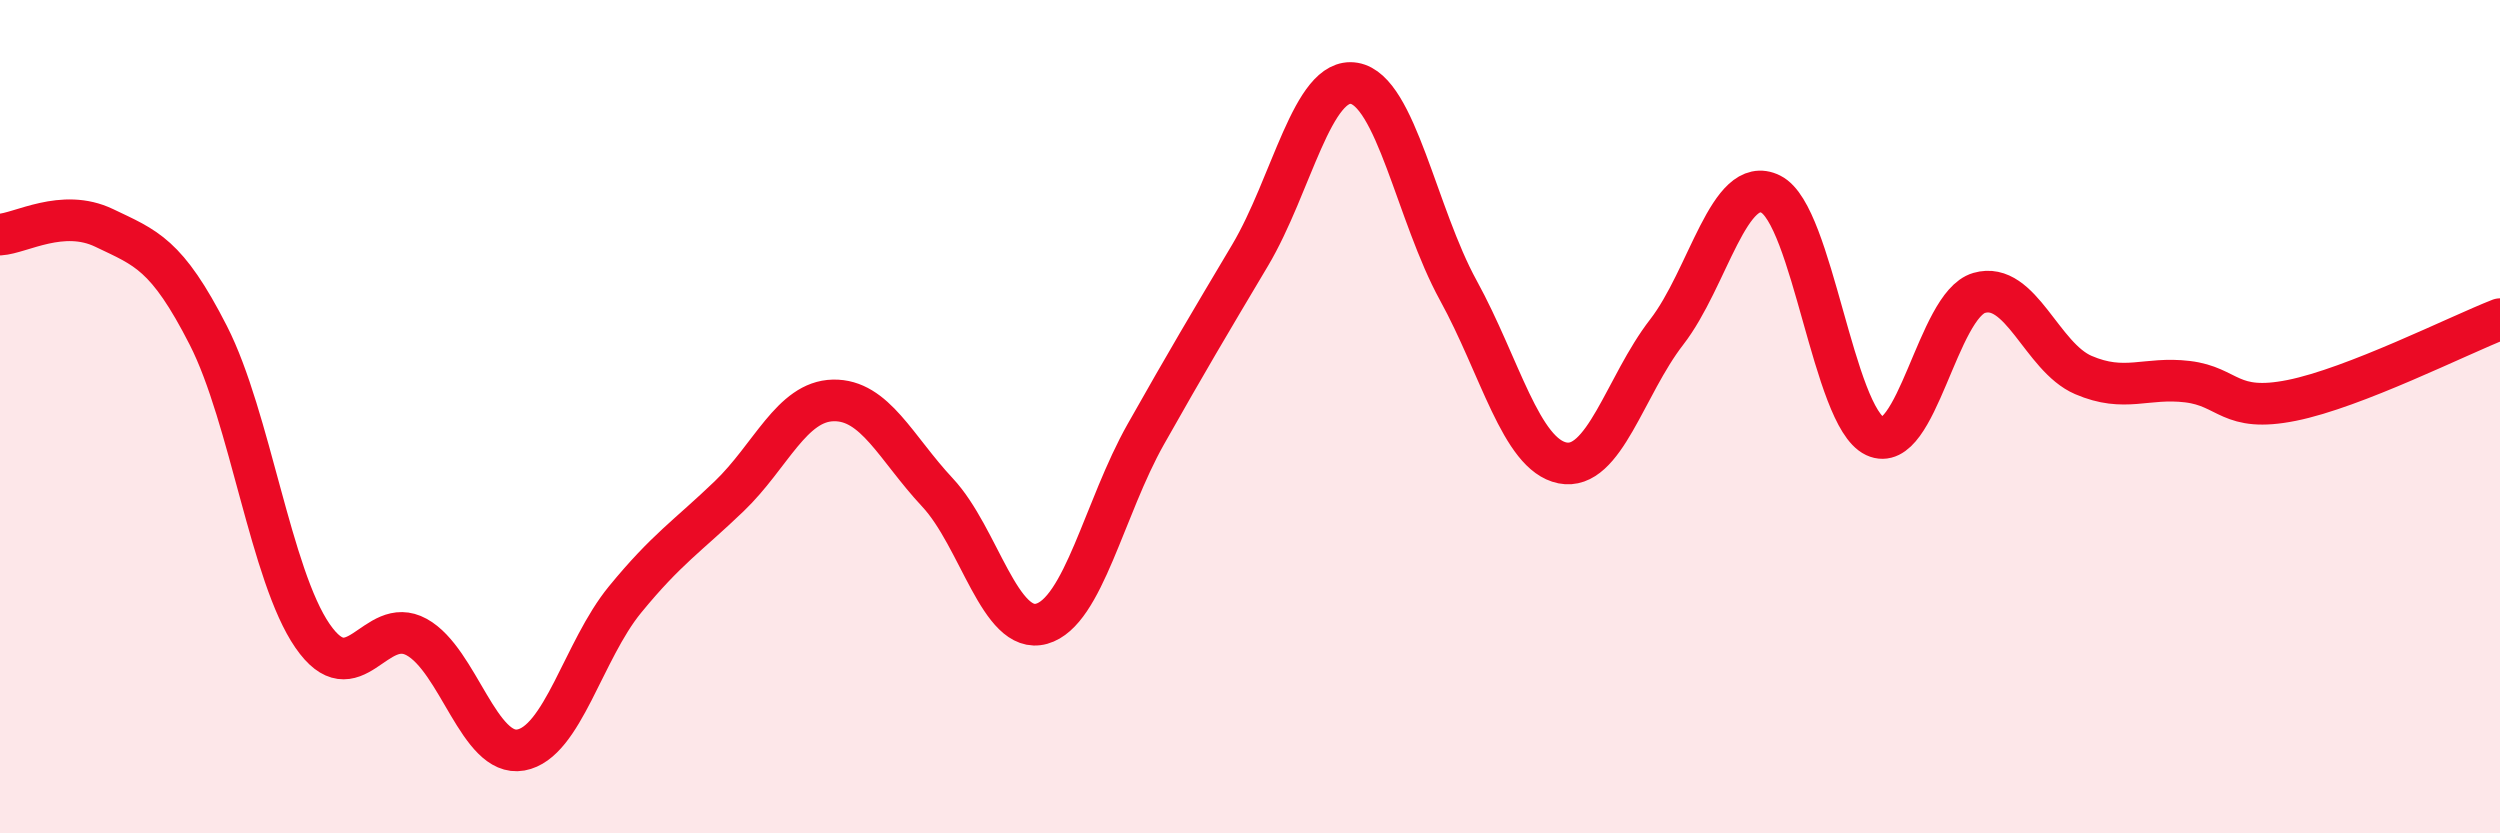 
    <svg width="60" height="20" viewBox="0 0 60 20" xmlns="http://www.w3.org/2000/svg">
      <path
        d="M 0,5.63 C 0.5,5.6 1.5,4.99 2.5,5.47 C 3.5,5.95 4,6.09 5,8.05 C 6,10.01 6.5,13.81 7.5,15.26 C 8.5,16.71 9,14.74 10,15.29 C 11,15.84 11.5,18.18 12.5,18 C 13.5,17.82 14,15.61 15,14.39 C 16,13.17 16.5,12.87 17.5,11.91 C 18.5,10.95 19,9.63 20,9.61 C 21,9.59 21.5,10.75 22.5,11.82 C 23.5,12.89 24,15.25 25,14.97 C 26,14.69 26.5,12.19 27.5,10.42 C 28.5,8.65 29,7.81 30,6.13 C 31,4.45 31.5,1.83 32.5,2 C 33.5,2.17 34,5.15 35,6.97 C 36,8.79 36.5,10.91 37.5,11.11 C 38.5,11.31 39,9.26 40,7.97 C 41,6.68 41.5,4.16 42.5,4.66 C 43.5,5.16 44,10 45,10.47 C 46,10.94 46.5,7.32 47.5,7.03 C 48.5,6.74 49,8.57 50,9 C 51,9.43 51.5,9.04 52.5,9.16 C 53.5,9.28 53.5,9.91 55,9.61 C 56.5,9.31 59,8.05 60,7.66L60 20L0 20Z"
        fill="#EB0A25"
        opacity="0.1"
        stroke-linecap="round"
        stroke-linejoin="round"
      />
      <path
        d="M 0,5.63 C 0.5,5.6 1.5,4.99 2.5,5.47 C 3.5,5.95 4,6.09 5,8.05 C 6,10.01 6.5,13.81 7.5,15.26 C 8.5,16.71 9,14.74 10,15.29 C 11,15.84 11.5,18.18 12.5,18 C 13.5,17.82 14,15.61 15,14.39 C 16,13.17 16.5,12.87 17.5,11.91 C 18.5,10.95 19,9.63 20,9.61 C 21,9.59 21.5,10.75 22.5,11.82 C 23.5,12.89 24,15.25 25,14.97 C 26,14.69 26.5,12.19 27.5,10.42 C 28.5,8.65 29,7.81 30,6.13 C 31,4.45 31.5,1.83 32.5,2 C 33.5,2.17 34,5.15 35,6.97 C 36,8.79 36.5,10.91 37.5,11.11 C 38.5,11.31 39,9.26 40,7.97 C 41,6.68 41.5,4.16 42.5,4.66 C 43.5,5.16 44,10 45,10.47 C 46,10.94 46.5,7.32 47.5,7.03 C 48.5,6.74 49,8.57 50,9 C 51,9.43 51.5,9.04 52.5,9.16 C 53.5,9.28 53.5,9.91 55,9.61 C 56.5,9.31 59,8.05 60,7.66"
        stroke="#EB0A25"
        stroke-width="1"
        fill="none"
        stroke-linecap="round"
        stroke-linejoin="round"
      />
    </svg>
  